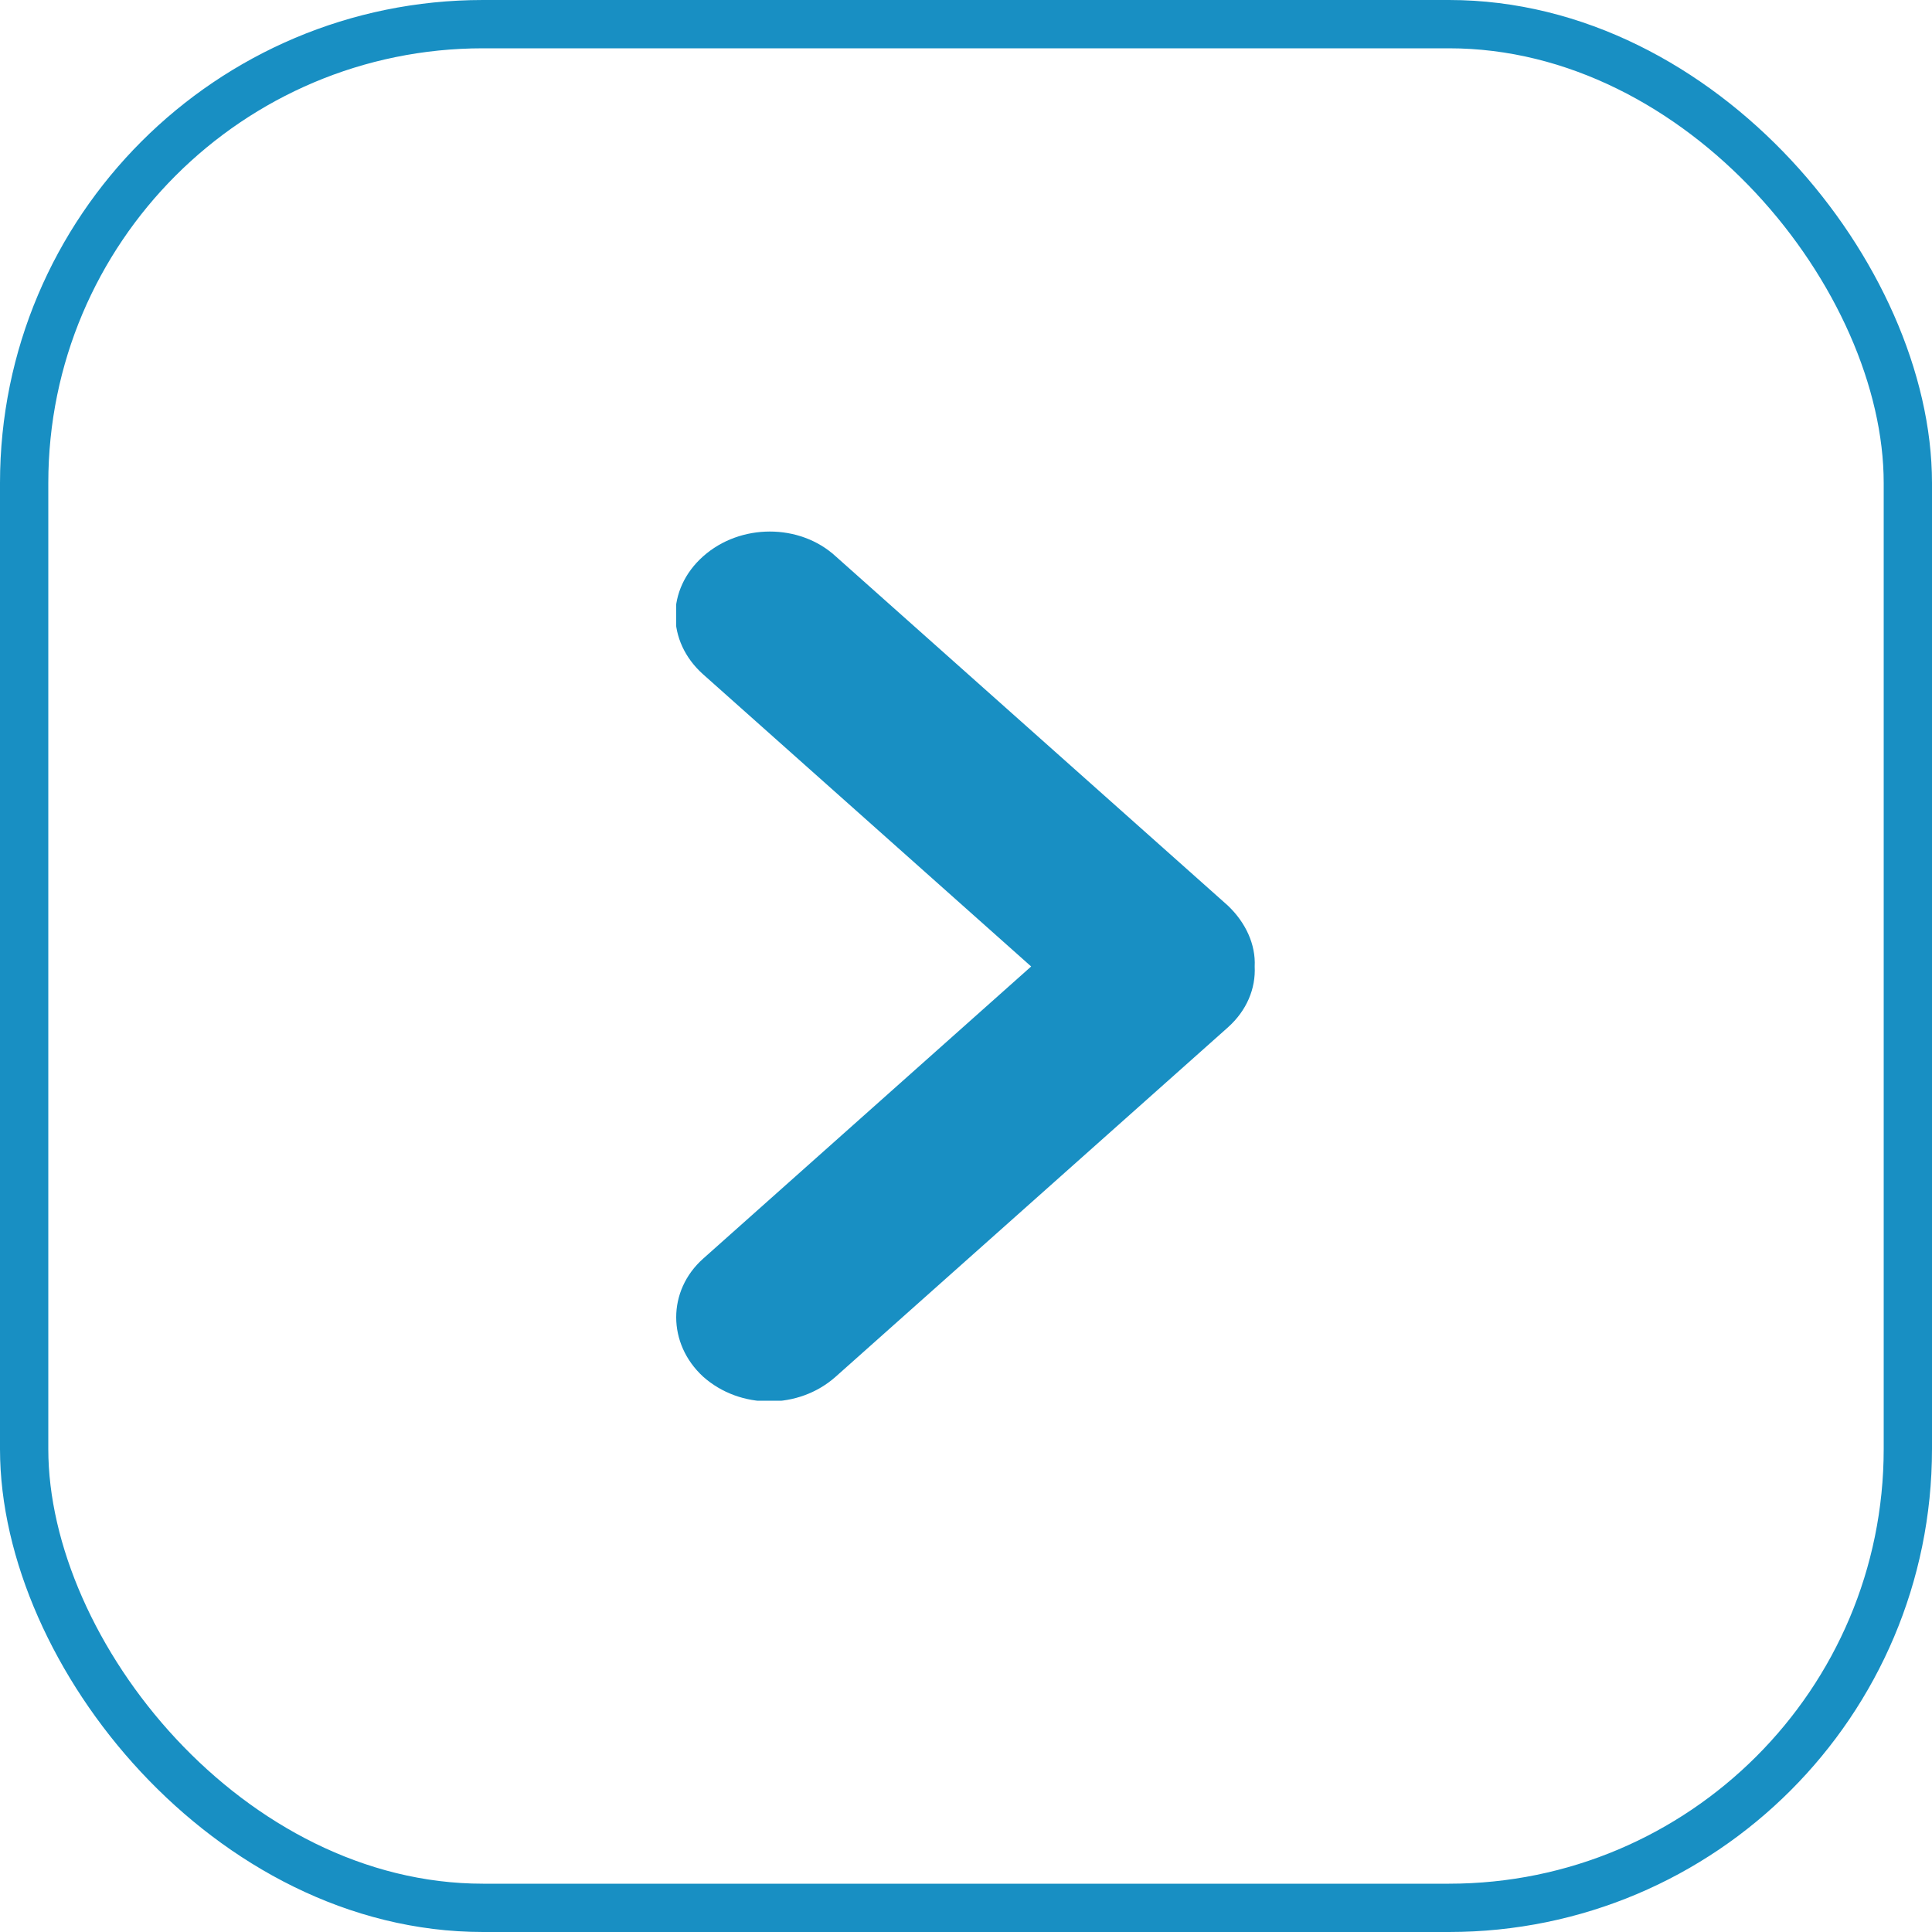 <svg width="40" height="40" viewBox="0 0 40 40" fill="none" xmlns="http://www.w3.org/2000/svg">
<rect x="0.5" y="0.5" width="39" height="39" rx="9.5" stroke="#188FC3"/>
<g clip-path="url(#clip0_257_6)">
<path d="M14.558 11.518C13.791 12.201 13.791 13.278 14.558 13.962L21.349 20.01L14.558 26.059C13.814 26.721 13.814 27.819 14.558 28.503C15.326 29.186 16.535 29.186 17.302 28.503L25.419 21.274C25.814 20.922 26 20.466 25.977 20.01C26 19.555 25.791 19.099 25.419 18.747L17.302 11.518C16.558 10.834 15.326 10.834 14.558 11.518Z" fill="#188FC3"/>
</g>
<defs>
<clipPath id="clip0_257_6">
<rect width="18" height="12" fill="white" transform="translate(14 29) rotate(-90)"/>
</clipPath>
</defs>
</svg>
